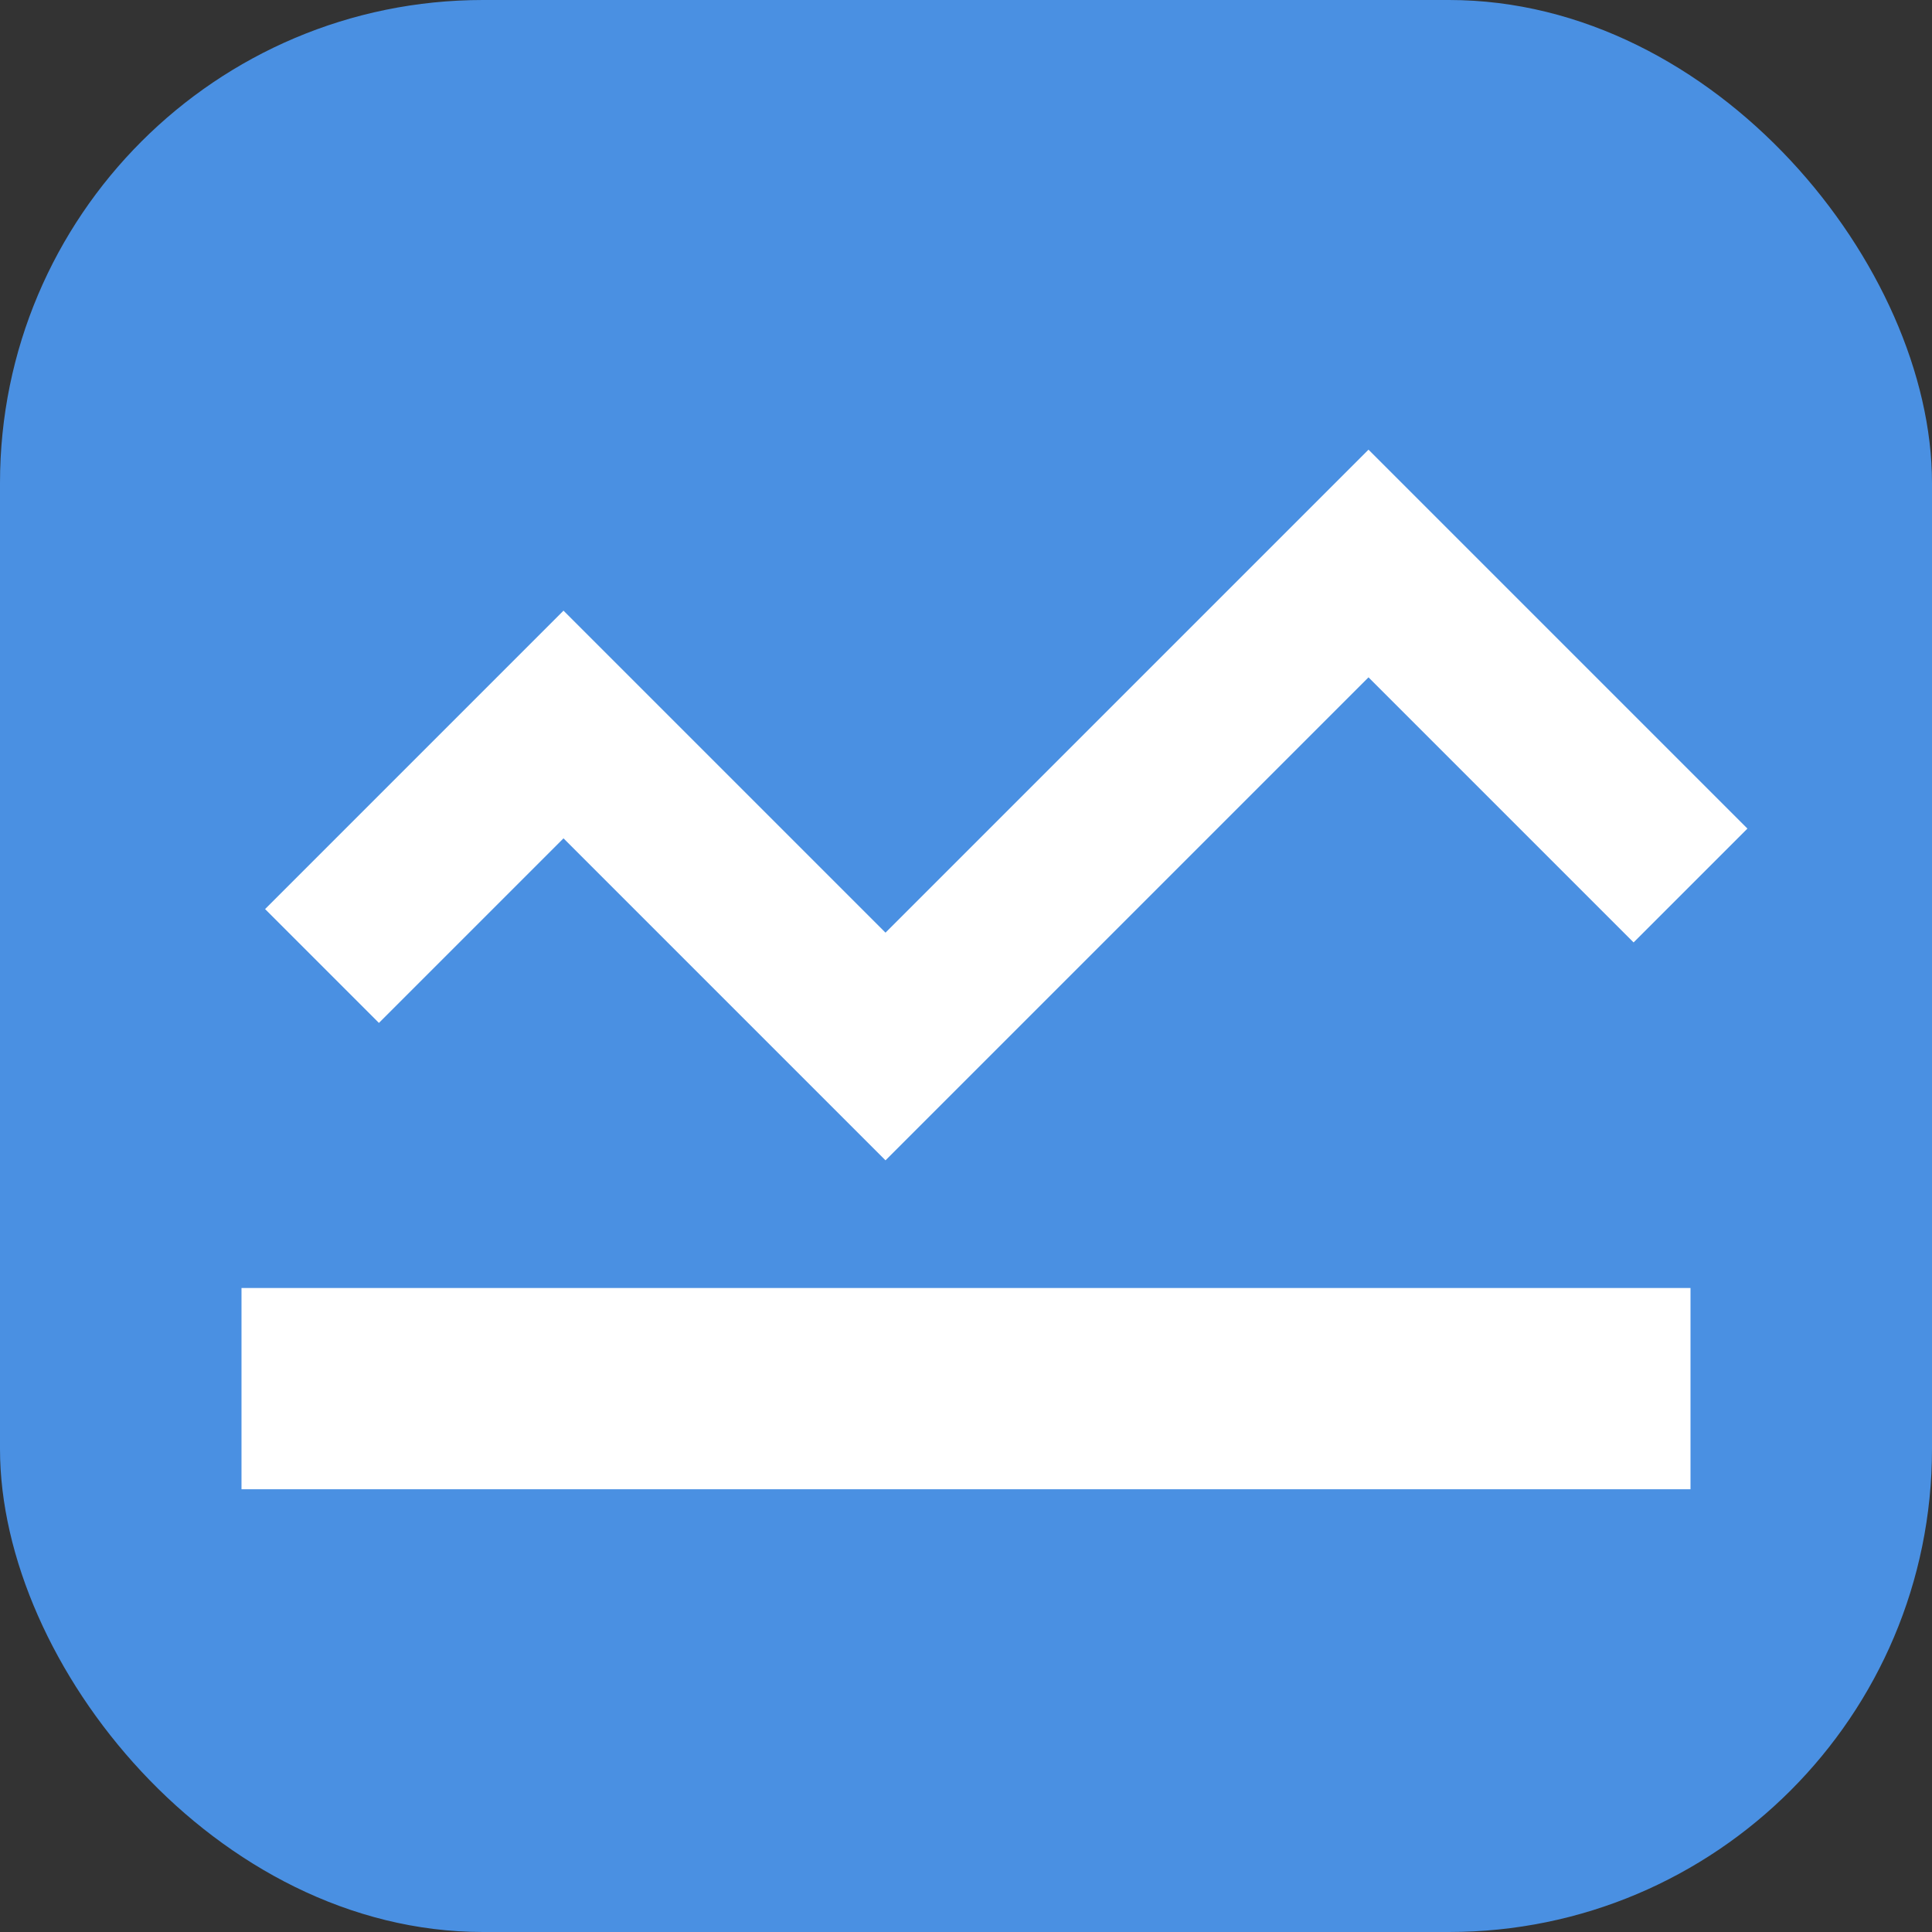 <svg xmlns="http://www.w3.org/2000/svg" width="64" height="64" viewBox="0 0 24 24">
  <rect x="0" y="0" width="24" height="24" fill="#333333" stroke="none"/>
  <style>
    <!-- Light Mode -->
    .background { fill: #4A90E2; }
    .chart { stroke: #FFFFFF; stroke-width: 2; fill: none; }
    .line { fill: #FFFFFF; }

    <!-- Dark Mode -->
    @media (prefers-color-scheme: dark) {
      .background { fill: #161D6F; }
      .chart { stroke: #FFFFFF; }
      .line { fill: #FFFFFF; }
    }
  </style>

  <!-- Background -->
  <rect class="background" width="100%" height="100%" rx="6"/>

  <!-- Chart -->
  <path class="chart" d="M4 12l3-3 4 4 6-6 4 4"/>

  <!-- Line -->
  <rect class="line" x="3" y="16" width="18" height="2.5"/>
</svg>